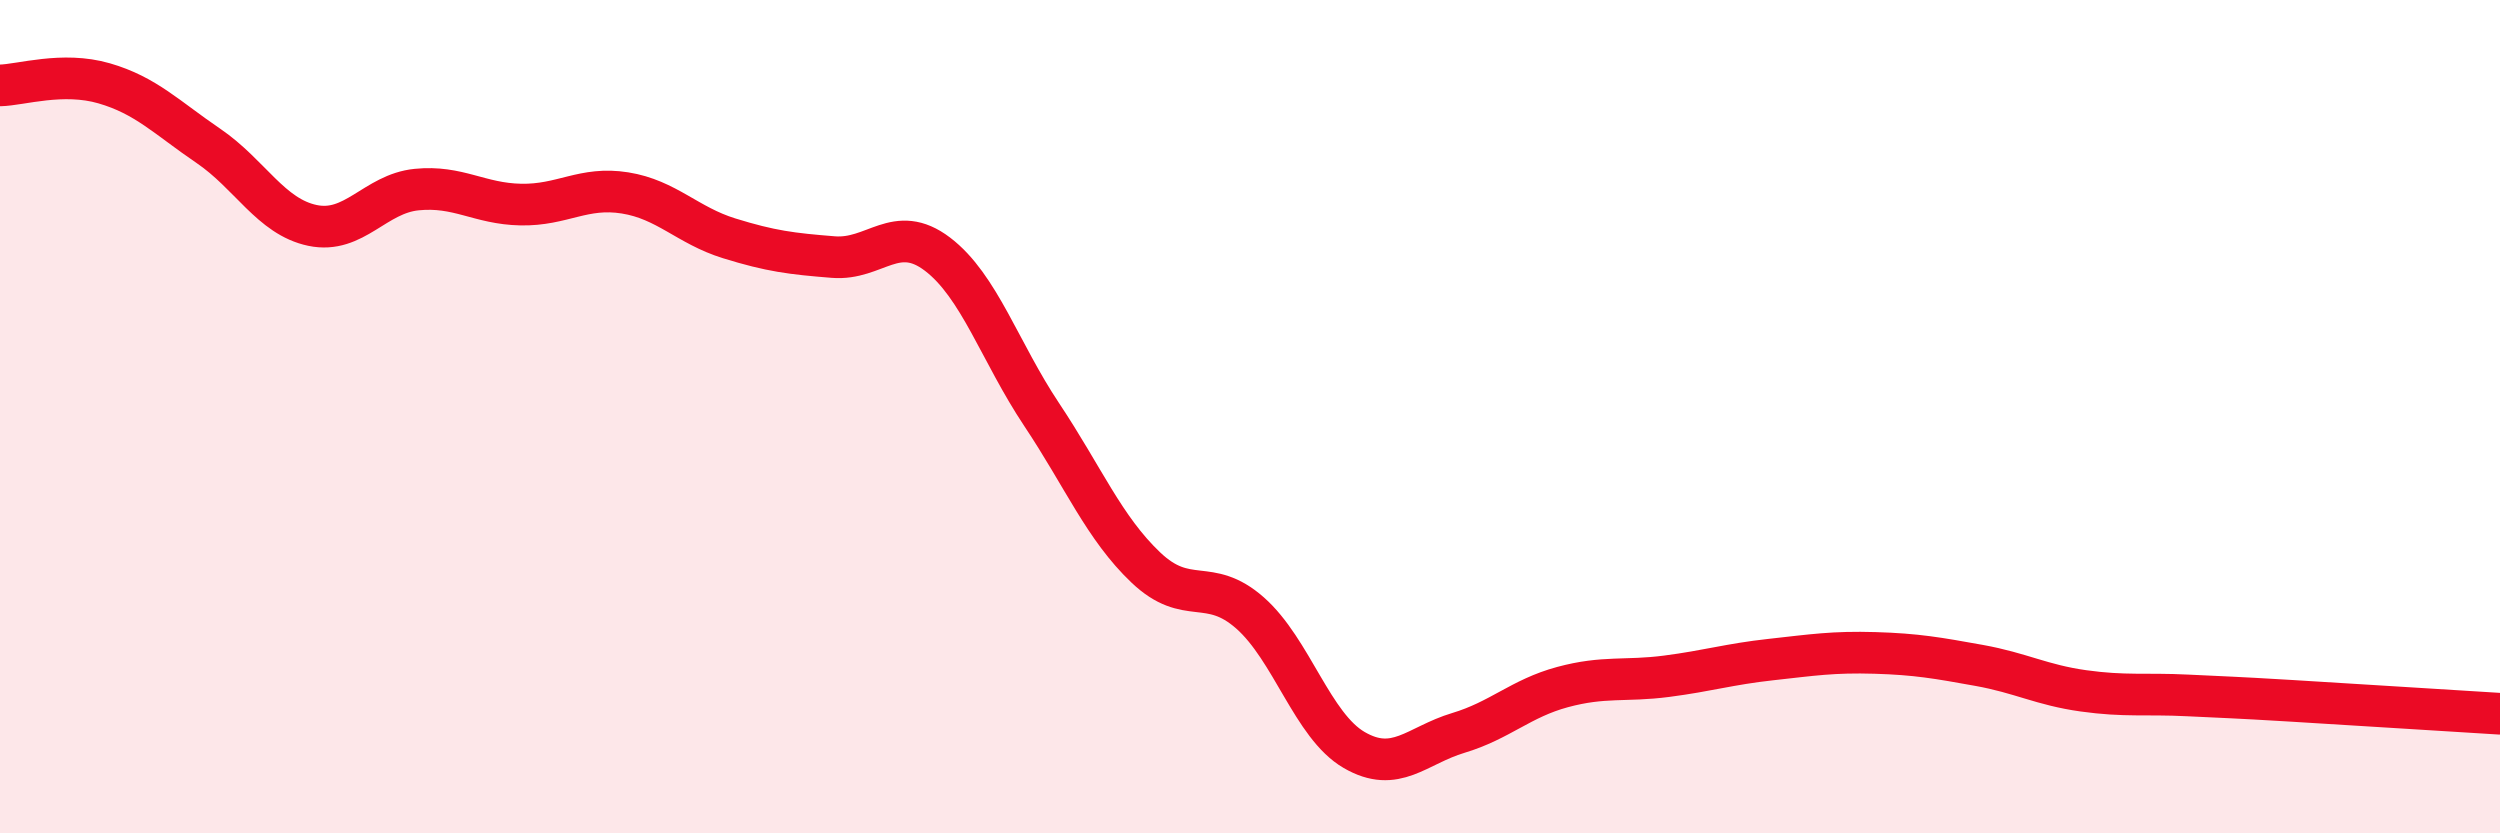 
    <svg width="60" height="20" viewBox="0 0 60 20" xmlns="http://www.w3.org/2000/svg">
      <path
        d="M 0,2.05 C 0.5,2.04 1.5,1.71 2.5,2 C 3.5,2.29 4,2.82 5,3.5 C 6,4.18 6.5,5.2 7.5,5.41 C 8.5,5.62 9,4.65 10,4.55 C 11,4.45 11.5,4.89 12.5,4.91 C 13.5,4.93 14,4.47 15,4.63 C 16,4.79 16.5,5.41 17.5,5.72 C 18.5,6.03 19,6.09 20,6.17 C 21,6.25 21.5,5.34 22.5,6.1 C 23.5,6.86 24,8.45 25,9.95 C 26,11.45 26.5,12.67 27.5,13.62 C 28.5,14.57 29,13.83 30,14.71 C 31,15.59 31.5,17.42 32.5,18 C 33.5,18.58 34,17.89 35,17.59 C 36,17.29 36.5,16.76 37.5,16.49 C 38.5,16.22 39,16.36 40,16.23 C 41,16.1 41.5,15.94 42.5,15.83 C 43.5,15.72 44,15.64 45,15.67 C 46,15.7 46.5,15.79 47.5,15.97 C 48.5,16.15 49,16.44 50,16.58 C 51,16.72 51.5,16.64 52.5,16.69 C 53.5,16.74 53.5,16.73 55,16.82 C 56.5,16.91 59,17.07 60,17.13L60 20L0 20Z"
        fill="#EB0A25"
        opacity="0.1"
        stroke-linecap="round"
        stroke-linejoin="round"
      />
      <path
        d="M 0,2.05 C 0.5,2.04 1.5,1.71 2.5,2 C 3.5,2.29 4,2.82 5,3.5 C 6,4.18 6.5,5.2 7.5,5.41 C 8.5,5.62 9,4.65 10,4.55 C 11,4.45 11.5,4.89 12.5,4.91 C 13.5,4.93 14,4.47 15,4.63 C 16,4.79 16.5,5.41 17.5,5.72 C 18.5,6.03 19,6.09 20,6.17 C 21,6.25 21.5,5.34 22.5,6.1 C 23.5,6.86 24,8.45 25,9.95 C 26,11.45 26.5,12.67 27.5,13.62 C 28.5,14.57 29,13.83 30,14.71 C 31,15.59 31.5,17.42 32.5,18 C 33.5,18.58 34,17.89 35,17.59 C 36,17.29 36.5,16.76 37.5,16.49 C 38.5,16.22 39,16.36 40,16.23 C 41,16.1 41.5,15.94 42.5,15.83 C 43.5,15.72 44,15.64 45,15.67 C 46,15.7 46.5,15.79 47.5,15.97 C 48.5,16.15 49,16.44 50,16.58 C 51,16.72 51.5,16.64 52.5,16.69 C 53.5,16.74 53.5,16.73 55,16.82 C 56.5,16.91 59,17.07 60,17.13"
        stroke="#EB0A25"
        stroke-width="1"
        fill="none"
        stroke-linecap="round"
        stroke-linejoin="round"
      />
    </svg>
  